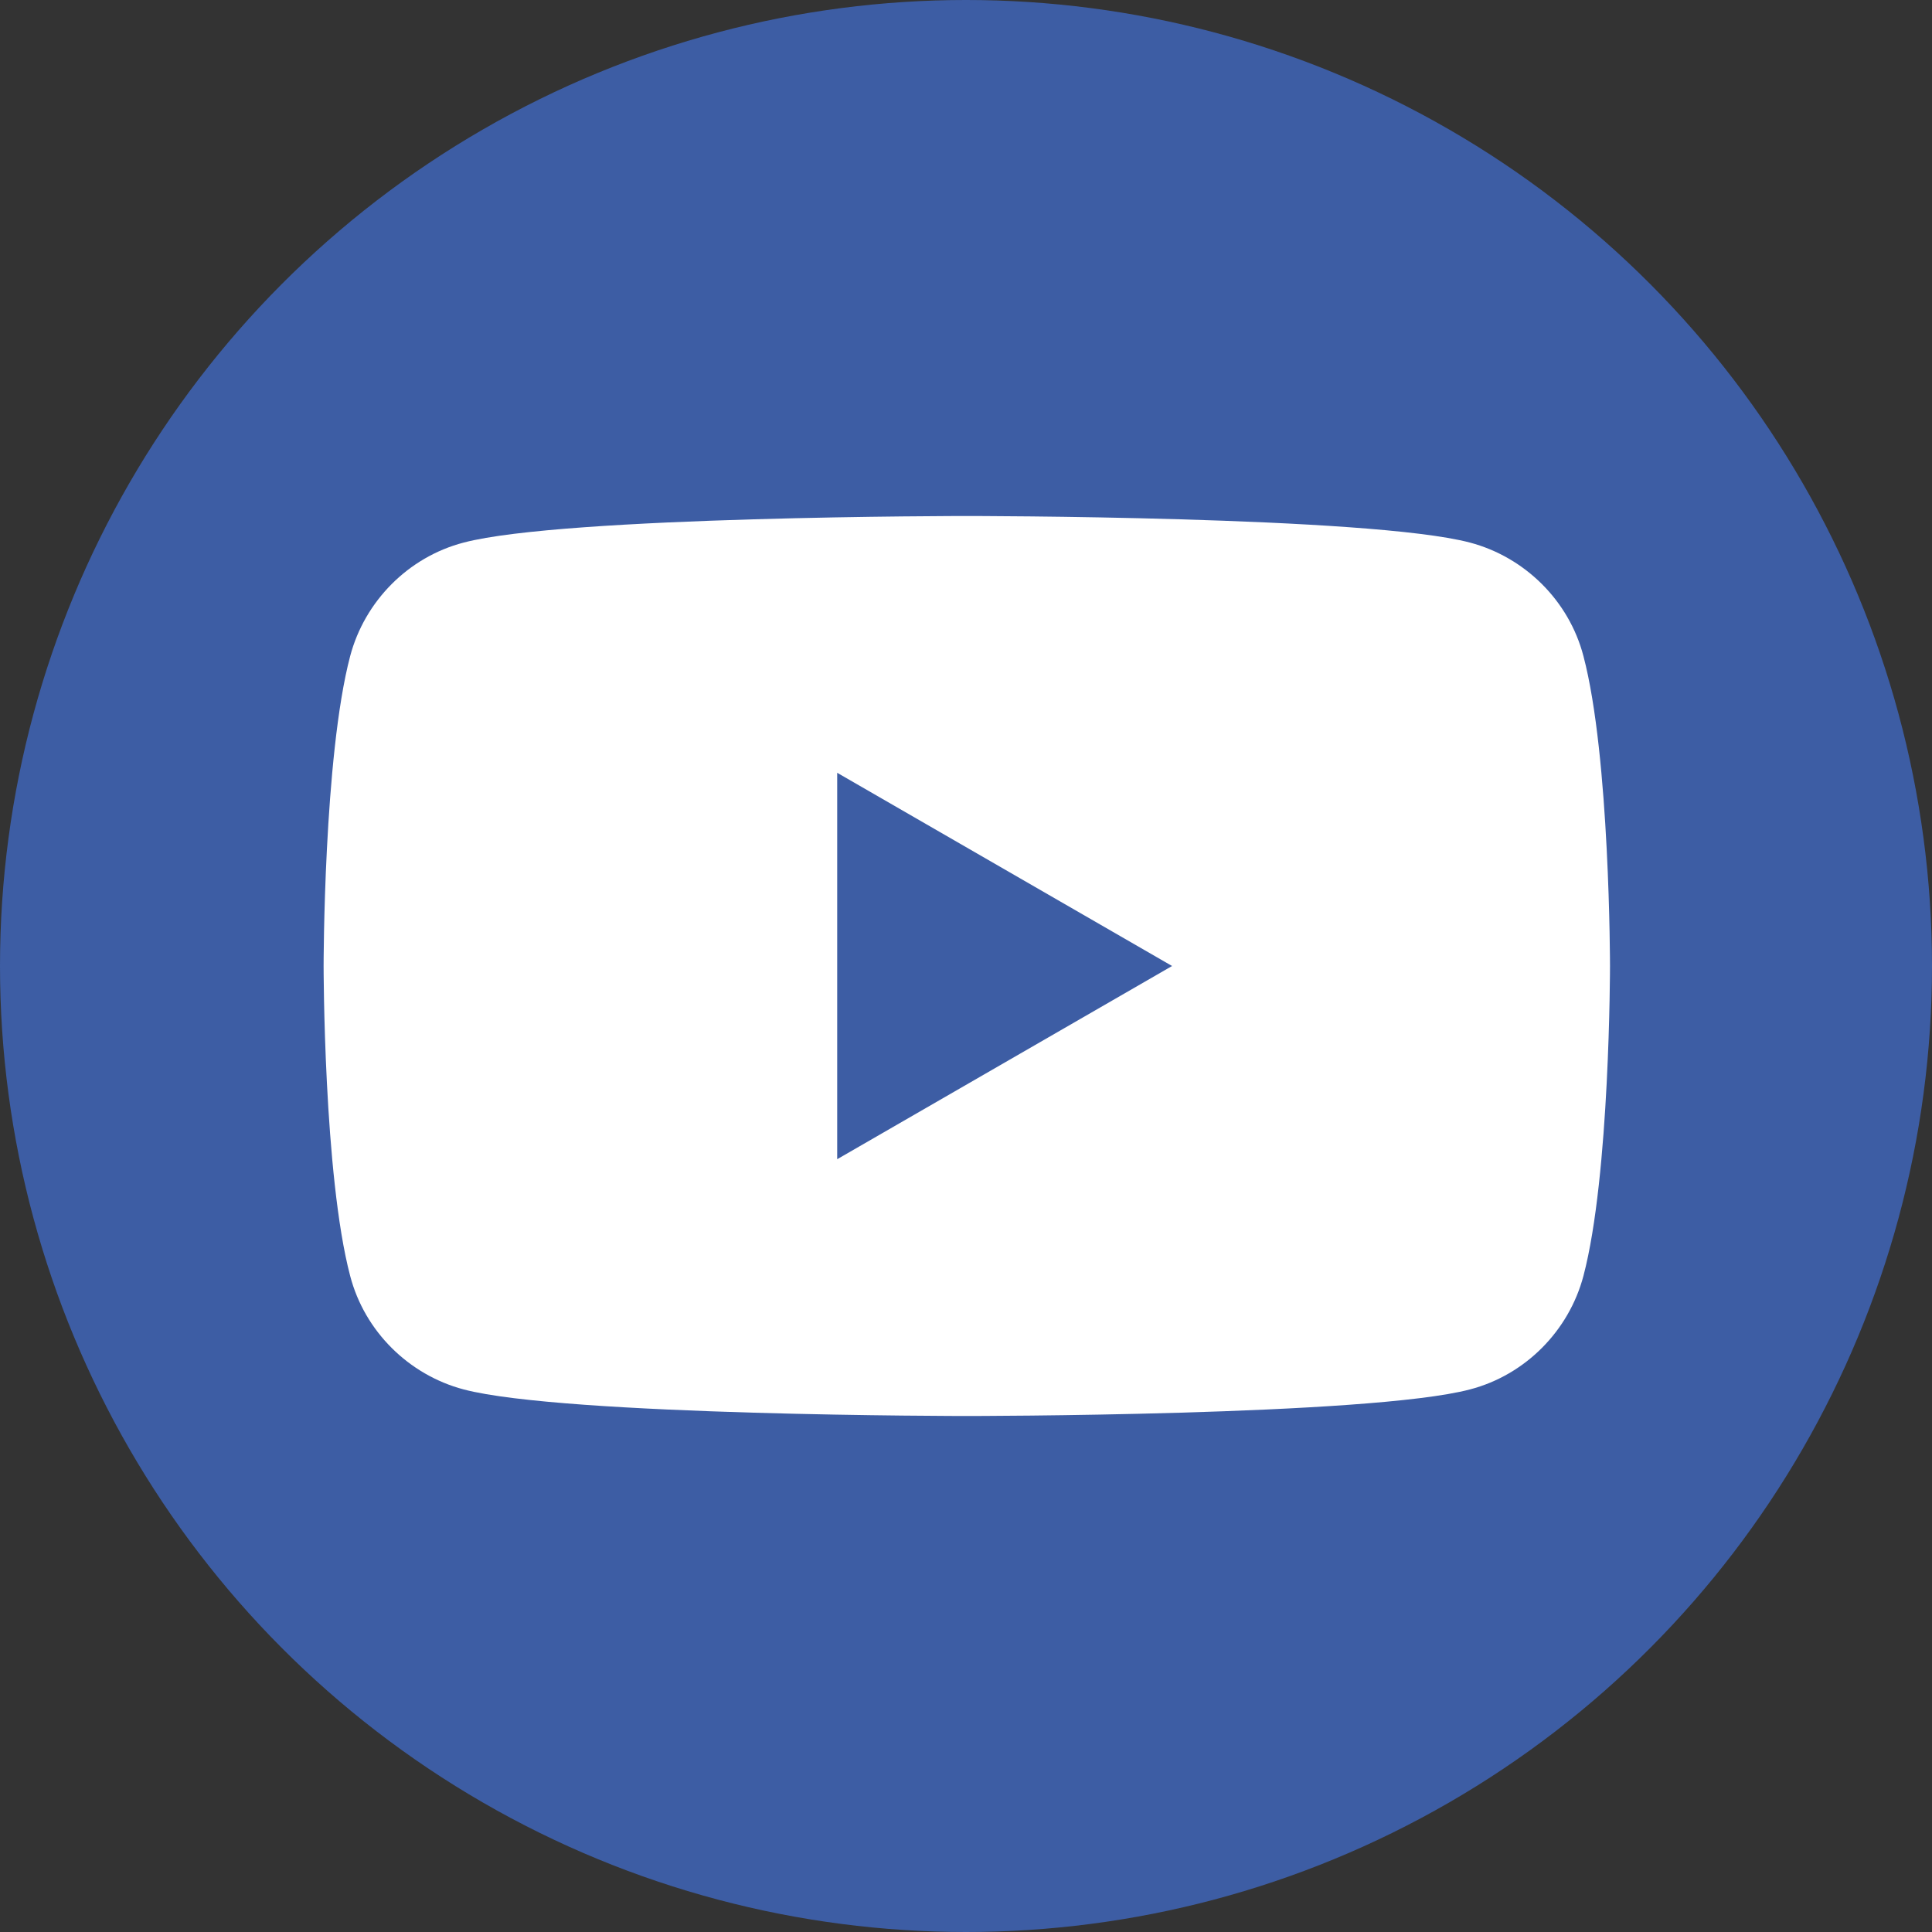 <?xml version="1.0" encoding="UTF-8"?>
<svg xmlns="http://www.w3.org/2000/svg" id="Layer_1" data-name="Layer 1" viewBox="0 0 24 24">
  <rect x="0" y="0" width="24" height="24" fill="#333333" stroke="none"/>
  <defs>
    <style>
      .cls-1 {
        fill: #3d5da4;
      }

      .cls-1, .cls-2 {
        stroke-width: 0px;
      }

      .cls-2 {
        fill: #fff;
      }
    </style>
  </defs>
  <circle class="cls-1" cx="12" cy="12" r="12"></circle>
  <path class="cls-2" d="M19.67,8.15c-.18-.69-.73-1.23-1.41-1.41-1.25-.33-6.25-.33-6.25-.33,0,0-5,0-6.25.33-.69.18-1.23.73-1.41,1.41-.33,1.25-.33,3.85-.33,3.85,0,0,0,2.6.33,3.85.18.69.73,1.23,1.41,1.41,1.25.33,6.25.33,6.25.33,0,0,5,0,6.25-.33.69-.18,1.23-.73,1.41-1.41.33-1.25.33-3.85.33-3.85,0,0,0-2.6-.33-3.85ZM10.4,14.4v-4.8l4.16,2.4-4.16,2.4Z"></path>
</svg>
